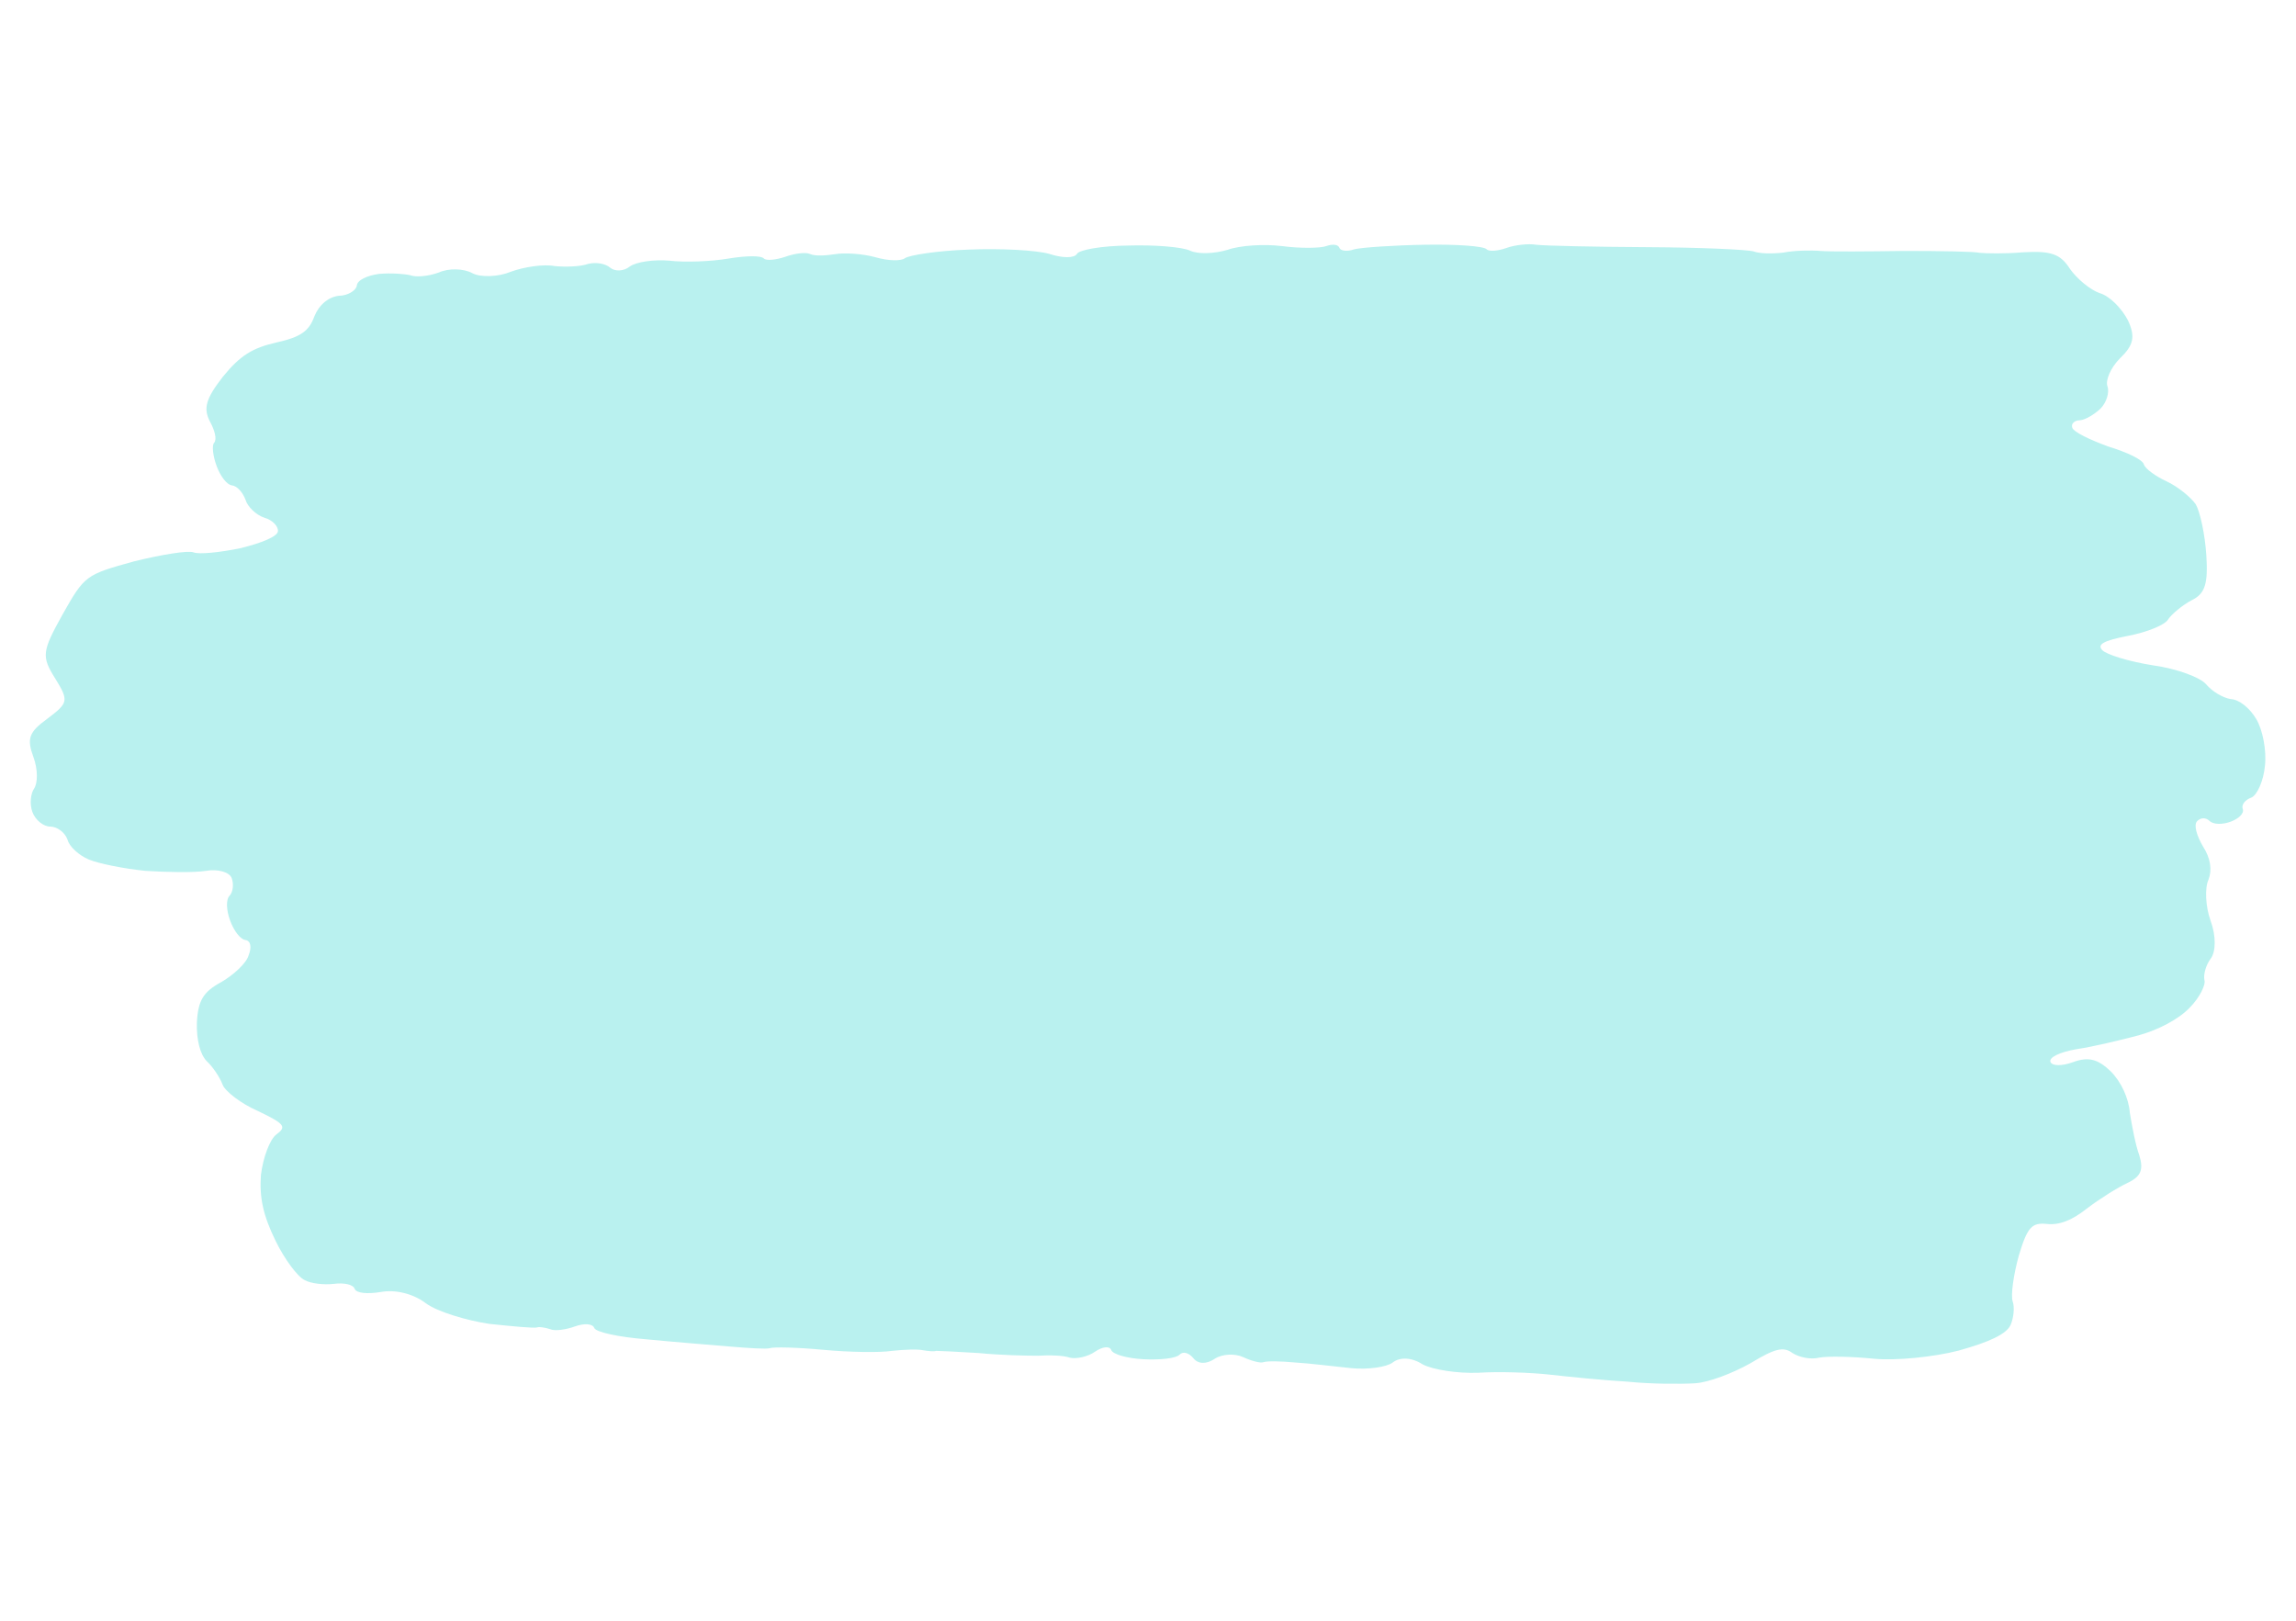 <?xml version="1.0" encoding="utf-8"?>
<!-- Generator: Adobe Illustrator 27.7.0, SVG Export Plug-In . SVG Version: 6.00 Build 0)  -->
<svg version="1.1" id="Ebene_1" xmlns="http://www.w3.org/2000/svg" xmlns:xlink="http://www.w3.org/1999/xlink" x="0px" y="0px"
	 viewBox="0 0 850 600" style="enable-background:new 0 0 850 600;" xml:space="preserve">
<style type="text/css">
	.st0{fill:#B9F1EF;}
</style>
<g>
	<g>
		<g>
			<g>
				<g>
					<g>
						<path class="st0" d="M140.3,101.4c4.5-0.4,9.6,0,11.6,0.5c2.1,0.8,6.6,0.4,10.5-1c3.7-1.7,9.3-1.5,12.4,0.2
							c3.1,1.7,9.8,1.4,14.3-0.5c4.9-1.8,12.3-2.9,16.2-2.1c4.1,0.4,9.7,0.2,12.4-0.8c2.8-0.7,6.4-0.2,8.2,1.4
							c1.8,1.5,5.1,1.3,7.2-0.4c2.4-1.8,9.2-2.7,14.7-2.2c5.8,0.7,15.6,0.3,22-0.8c6.1-1,11.9-1.2,13,0c0.9,0.9,4.5,0.5,7.8-0.6
							c3.6-1.3,7.7-1.8,9.2-1.1c1.9,0.9,6.1,0.6,9.3,0.1c3.5-0.6,10.1-0.2,14.9,1.1c4.8,1.4,9.5,1.5,11,0.4c1.4-1.1,12-2.8,23.6-3.2
							c11.6-0.5,25.1,0.2,29.9,1.6c4.9,1.6,9.2,1.6,10.2,0c0.7-1.5,9.1-3,19-3.1c9.5-0.3,20,0.5,22.9,1.9c3,1.4,9,1.1,13.8-0.3
							c4.7-1.7,13.7-2.2,20.2-1.4c6.8,0.9,14.2,0.8,16.4,0c2.2-0.8,4.4-0.7,4.9,0.7c0.4,1.1,3,1.4,5.4,0.5
							c2.8-0.7,14.6-1.5,26.3-1.7c11.7-0.2,21.8,0.5,22.8,1.7c0.9,0.9,4.2,0.6,7.3-0.5c3-1.1,8.1-1.7,11-1.2
							c3.2,0.4,21.9,0.8,41.4,0.9c19.5,0.1,37.1,0.9,39.2,1.6c2.1,0.8,6.8,0.9,11,0.4c4-0.8,10.2-0.9,13.7-0.6
							c3.5,0.3,17.4,0.2,30.9,0c13.6,0,26,0.2,28.1,0.7c1.9,0.2,9.1,0.4,16-0.2c10.3-0.6,13.8,0.6,17.3,6.1c2.6,3.7,7.5,7.8,11,9
							c3.8,1.1,8.2,5.7,10.5,10.1c2.8,6.1,2.1,9.2-3,14.1c-3.4,3.4-5.4,8.1-4.6,10.3c0.8,2.2-0.3,6-2.6,8.3c-2.1,2-5.6,4.2-7.7,4.3
							c-1.8,0-3.3,1.2-2.7,2.8c0.6,1.6,6.5,4.4,13.3,6.9c6.9,2.1,12.9,4.9,13.2,6.7c0.6,1.6,4.3,4.3,8.4,6.2
							c4.1,1.9,8.9,5.8,10.8,8.5c1.6,2.8,3.4,11.1,3.9,18.7c0.7,10.6-0.4,14.4-5.4,16.8c-3.4,1.8-7.4,5.1-8.8,7.2
							c-1.2,2-7.9,4.7-14.8,6c-9.2,1.8-11.5,3.2-9.5,5.3c1.5,1.6,9.8,4.2,18.7,5.6c8.8,1.2,17.7,4.5,19.8,7.1c2.2,2.6,6.1,4.9,9,5.4
							c3.1,0.1,7.1,3.3,9.5,7.4c2.3,3.8,3.9,11.6,3.2,17.4c-0.5,5.4-2.9,10.9-5.1,11.7s-3.7,2.6-3.1,4.2c0.6,1.6-1.5,3.6-4.5,4.7
							c-3,1.1-6.4,1.1-7.8-0.3c-1.4-1.3-3.2-1.3-4.6,0.1c-1.3,1.4-0.2,5.3,2.2,9.4c2.8,4.3,3.4,8.7,2,12.3c-1.4,3-1.1,10,0.8,15.2
							c2.1,5.7,1.9,11.4,0.1,13.9c-1.9,2.5-2.8,6-2.4,8c0.6,1.6-1.7,6.5-5.5,10.3c-4,4.2-11.6,8.2-18.9,10.2
							c-6.5,1.7-16.7,4.2-22.9,5.1c-6.4,1.1-10.3,3.1-9.7,4.7c0.6,1.6,4.3,1.6,8.4,0.1c5.7-2.1,9.2-1.1,13.9,3.4
							c3.9,3.9,6.7,10,7.1,15.4c0.8,4.9,2.1,11.9,3.5,15.7c1.6,5.3,0.7,7.8-4.3,10.2c-3.7,1.7-10.5,6-15.1,9.5
							c-5.8,4.6-10.4,6.2-14.9,5.7c-5.4-0.5-7.1,1-10.3,11.7c-2,7.2-3,14.7-2.3,16.9c0.8,2.2,0.4,6.3-0.8,8.9
							c-1.6,3.3-7.7,6.2-19.2,9.4c-9.3,2.4-23.4,3.8-31.4,3c-8-0.8-17-1-20.2-0.4c-3.1,0.8-7.4-0.1-9.9-1.7
							c-3.4-2.5-6.5-1.7-15.6,3.8c-6.4,3.6-15.4,7.1-20.5,7.4s-16.3,0.3-24.9-0.6c-8.8-0.5-21.7-1.8-28.8-2.6
							c-7.1-0.8-19-1.2-26.5-0.7c-7.6,0.3-16.8-1.1-20.6-3.1c-4-2.6-8.4-2.8-11.1-0.7c-2.2,1.7-9.2,2.7-15.3,2.1
							c-6.1-0.6-15.5-1.8-20.8-2.1c-5.4-0.5-10.4-0.6-11.8-0.1c-1.1,0.4-4.5-0.5-7.5-1.9c-3-1.4-7.8-1.2-10.6,0.7
							c-3,2-6.1,1.9-7.8-0.3c-1.6-1.9-3.7-2.7-5.1-1.3c-1.3,1.4-7.3,2-13.3,1.7c-6-0.3-11.4-1.8-12-3.4c-0.6-1.6-3.2-1.3-6,0.6
							c-2.7,1.9-7,2.8-9.4,2.2c-2.1-0.8-7.5-1-11.7-0.7c-4.3,0-14-0.2-22-1c-7.9-0.5-14.8-0.8-15.7-0.8c-0.8,0.3-2.8,0.1-4.7-0.2
							c-2-0.5-6.9-0.3-11.7,0.2c-4.4,0.7-15.9,0.5-25.5-0.4c-9.6-0.9-18.3-1.1-19.7-0.6c-1.1,0.4-7.7,0-14.7-0.6
							c-7-0.6-21-1.7-31.2-2.7c-9.9-0.8-18.5-2.6-19.1-4.2c-0.6-1.6-3.7-1.8-7.3-0.5c-3.3,1.2-7.4,1.7-8.9,1c-1.8-0.6-4.1-1-4.9-0.7
							c-1.1,0.4-9.1-0.4-17.8-1.3c-8.5-1.3-19.2-4.5-23.4-7.6c-4.7-3.6-11.4-5.2-16.7-4.2c-4.9,0.8-9.1,0.5-9.7-1.2
							c-0.6-1.6-3.9-2.3-7.8-1.8c-3.6,0.4-8.4-0.1-10.7-1.4c-2.6-1.2-7.5-7.8-10.8-14.6c-4.5-9.2-6-15.8-5.4-24.3
							c0.8-6.5,3.3-13.2,5.7-15c3.9-2.9,3.2-3.9-6.8-8.7c-6.2-2.7-12.2-7.3-13.1-9.8c-1-2.7-3.7-6.7-5.9-8.7
							c-2.4-2.5-3.8-7.9-3.6-14.2c0.4-8.2,2.4-11.4,8.8-14.9c4.6-2.6,9.5-7.1,10.3-9.9c1.3-3.2,0.8-5.5-1.1-5.8
							c-1.9-0.2-4.3-3.4-5.7-7.2s-1.6-7.8-0.2-9.2c1.3-1.4,1.6-4.3,0.8-6.5c-0.8-2.2-5-3.5-9.6-2.7c-4.4,0.7-14.3,0.5-22.3,0
							c-8-0.8-17.4-2.7-21-4.2c-3.6-1.5-7.3-4.8-7.9-7.4c-1-2.7-3.9-4.8-6.4-4.8c-2.5,0-5.5-2.4-6.6-5.4c-1.1-3-0.6-6.9,0.6-8.6
							c1.4-2.1,1.5-7-0.2-11.7c-2.5-6.8-1.8-9.2,5.1-14.2c7.8-5.9,8.1-6.6,2.9-15c-5.1-8.1-4.8-10,2.7-23.5
							c8.3-14.7,8.6-14.8,26.6-19.8c10.2-2.5,19.9-4.1,22-3.3c2.1,0.8,9.6,0,17.1-1.5c8.2-2,13.9-4.4,14.1-6.3s-2.1-4.2-4.9-5
							c-3.2-1-6.4-4.2-7.1-6.7c-1-2.7-3.1-5.1-5-5.3c-1.9-0.2-4.3-3.4-5.7-7.2c-1.4-3.8-1.8-7.7-0.9-8.6c1.1-1.3,0.2-4.7-1.7-8.1
							c-2.3-4.7-1.4-8.2,4.9-16.3c6.4-7.9,11-10.7,19.8-12.7c8.9-2,12.1-4.1,14.1-9.7c1.8-4.4,5.2-7.1,9-7.6c3.4,0,6.4-2,6.7-3.7
							C132.2,103.7,135.9,102,140.3,101.4L140.3,101.4z"/>
					</g>
				</g>
			</g>
		</g>
	</g>
</g>
</svg>
